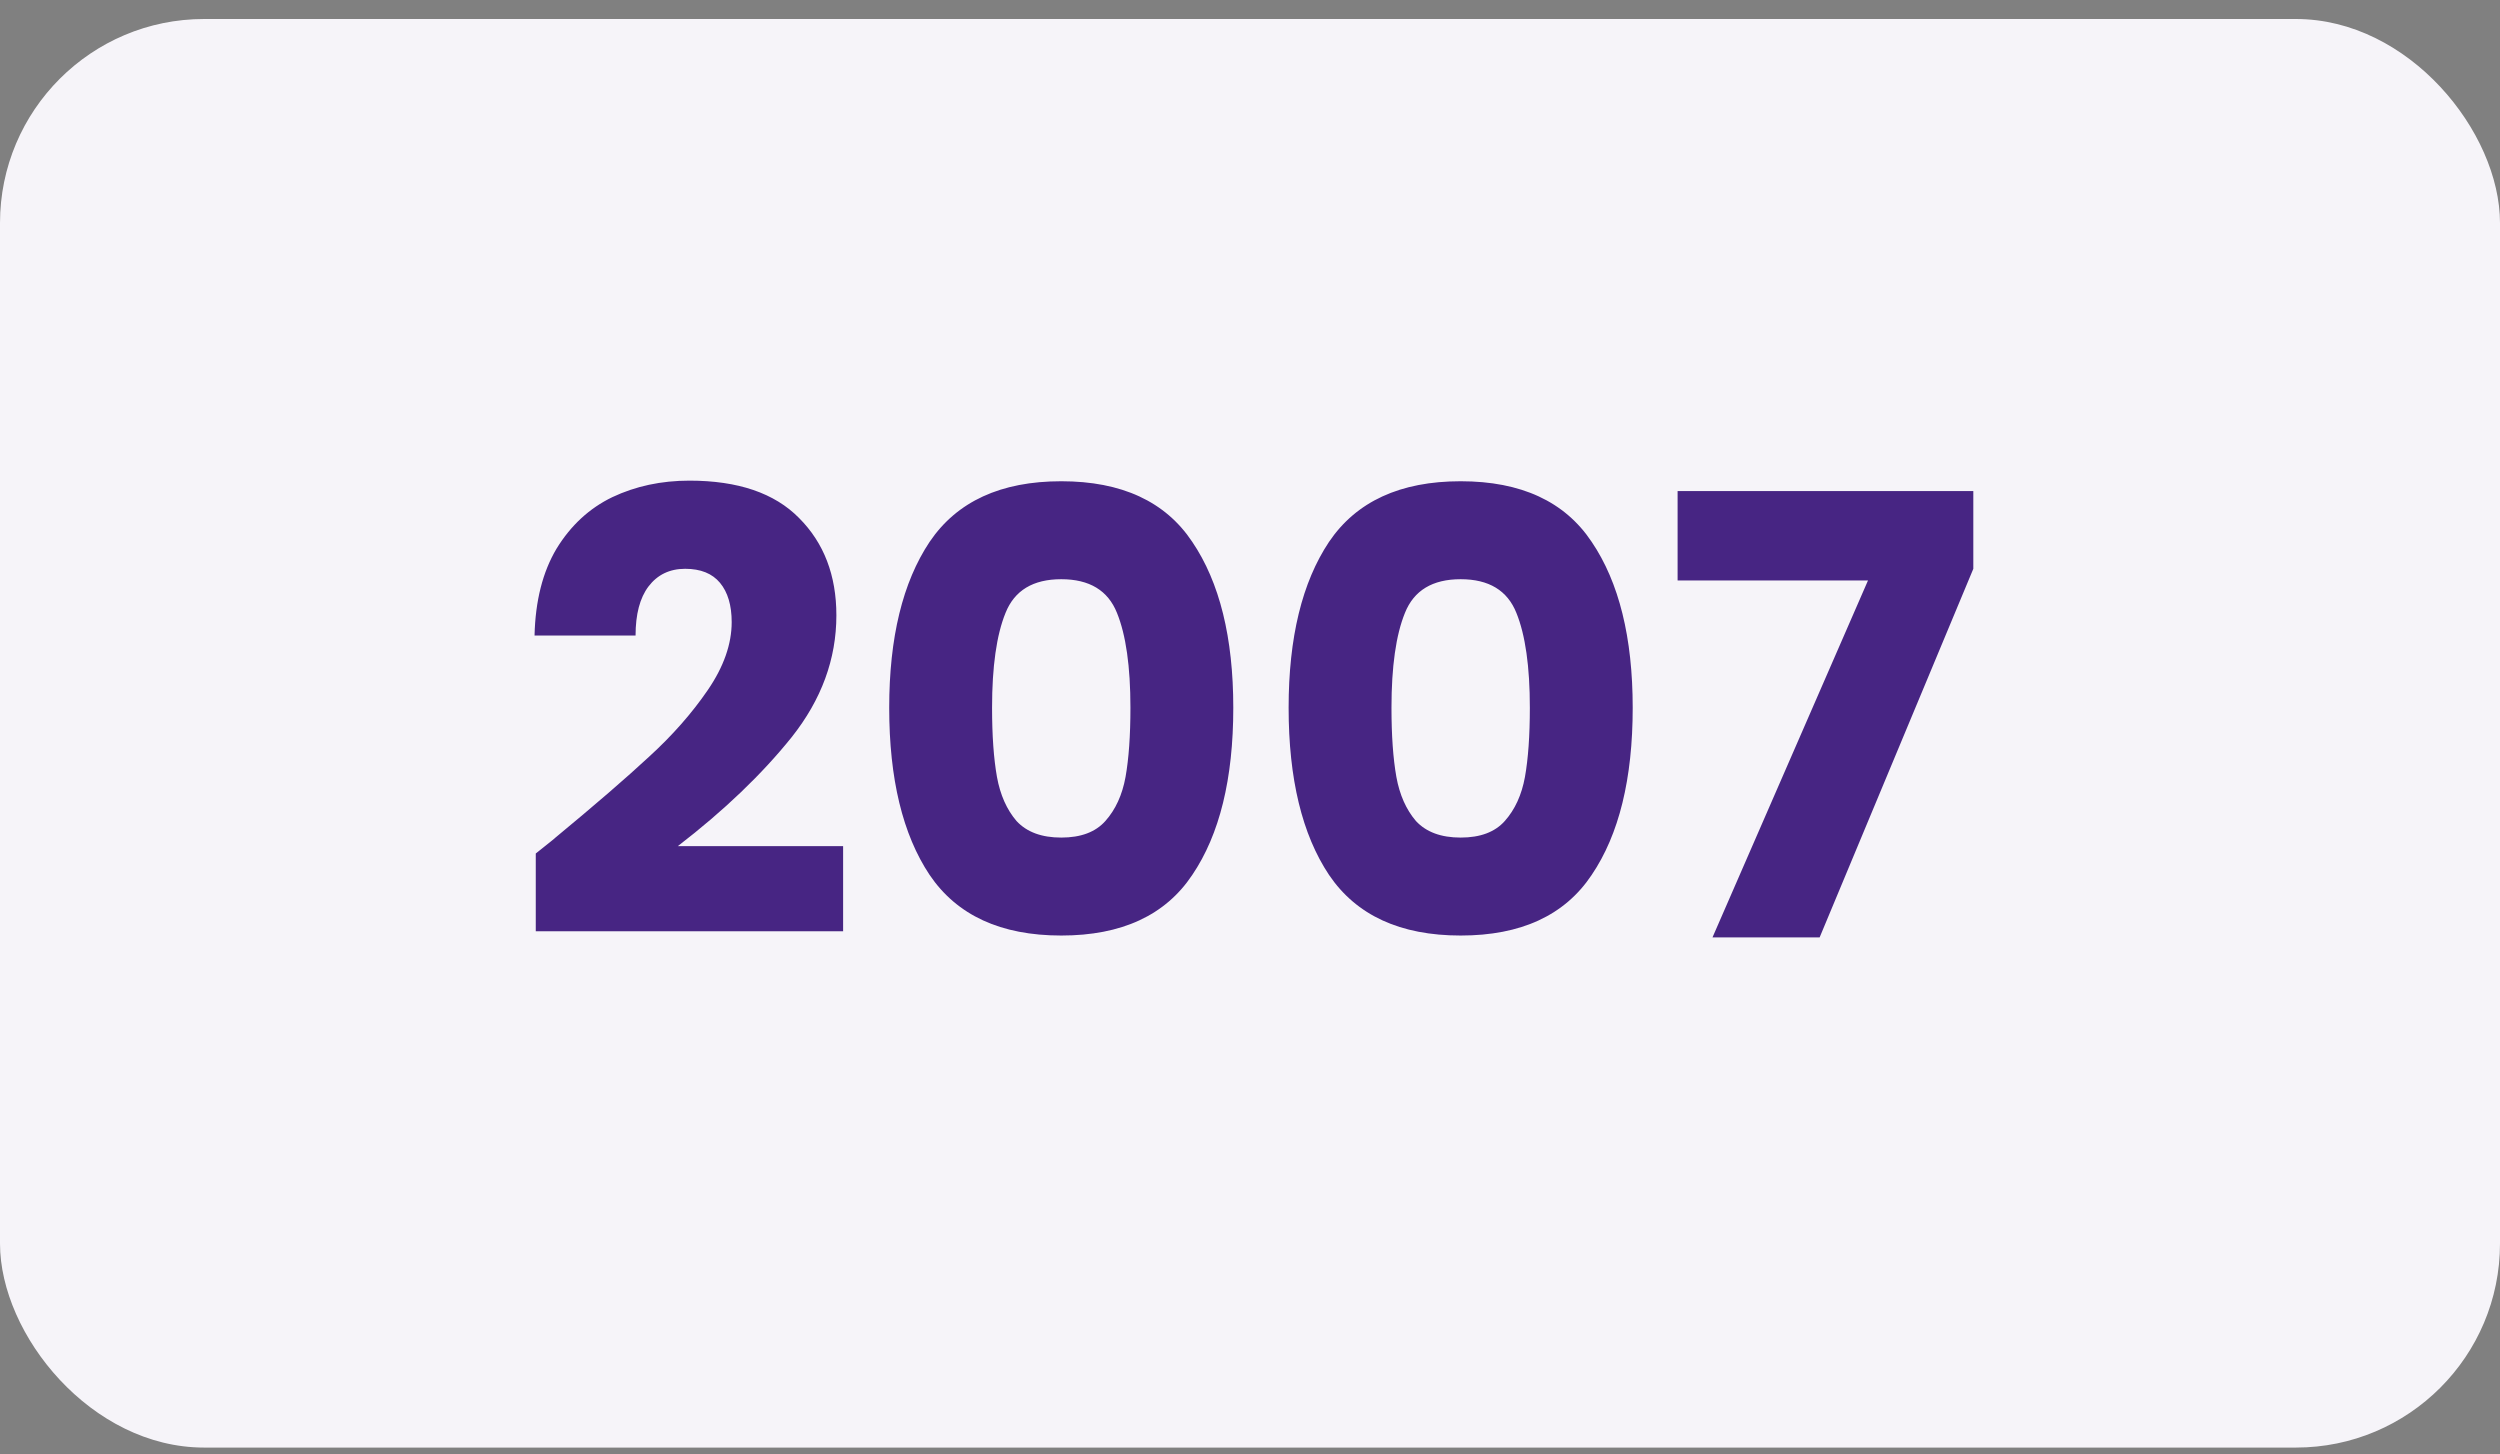 <?xml version="1.0" encoding="UTF-8"?> <svg xmlns="http://www.w3.org/2000/svg" width="98" height="57" viewBox="0 0 98 57" fill="none"><rect x="0" y="0" width="98" height="57" fill="#808080" stroke="none"/><rect y="0.745" width="98" height="56" rx="8" fill="#F6F4F9"></rect><path d="M21.002 33.457C21.546 33.025 21.794 32.825 21.746 32.857C23.314 31.561 24.546 30.497 25.442 29.665C26.354 28.833 27.122 27.961 27.746 27.049C28.37 26.137 28.682 25.249 28.682 24.385C28.682 23.729 28.53 23.217 28.226 22.849C27.922 22.481 27.466 22.297 26.858 22.297C26.25 22.297 25.77 22.529 25.418 22.993C25.082 23.441 24.914 24.081 24.914 24.913H20.954C20.986 23.553 21.274 22.417 21.818 21.505C22.378 20.593 23.106 19.921 24.002 19.489C24.914 19.057 25.922 18.841 27.026 18.841C28.93 18.841 30.362 19.329 31.322 20.305C32.298 21.281 32.786 22.553 32.786 24.121C32.786 25.833 32.202 27.425 31.034 28.897C29.866 30.353 28.378 31.777 26.57 33.169H33.05V36.505H21.002V33.457ZM34.857 27.745C34.857 24.993 35.385 22.825 36.441 21.241C37.513 19.657 39.233 18.865 41.601 18.865C43.969 18.865 45.681 19.657 46.737 21.241C47.809 22.825 48.345 24.993 48.345 27.745C48.345 30.529 47.809 32.713 46.737 34.297C45.681 35.881 43.969 36.673 41.601 36.673C39.233 36.673 37.513 35.881 36.441 34.297C35.385 32.713 34.857 30.529 34.857 27.745ZM44.313 27.745C44.313 26.129 44.137 24.889 43.785 24.025C43.433 23.145 42.705 22.705 41.601 22.705C40.497 22.705 39.769 23.145 39.417 24.025C39.065 24.889 38.889 26.129 38.889 27.745C38.889 28.833 38.953 29.737 39.081 30.457C39.209 31.161 39.465 31.737 39.849 32.185C40.249 32.617 40.833 32.833 41.601 32.833C42.369 32.833 42.945 32.617 43.329 32.185C43.729 31.737 43.993 31.161 44.121 30.457C44.249 29.737 44.313 28.833 44.313 27.745ZM50.514 27.745C50.514 24.993 51.042 22.825 52.098 21.241C53.17 19.657 54.89 18.865 57.258 18.865C59.626 18.865 61.338 19.657 62.394 21.241C63.466 22.825 64.002 24.993 64.002 27.745C64.002 30.529 63.466 32.713 62.394 34.297C61.338 35.881 59.626 36.673 57.258 36.673C54.89 36.673 53.17 35.881 52.098 34.297C51.042 32.713 50.514 30.529 50.514 27.745ZM59.97 27.745C59.97 26.129 59.794 24.889 59.442 24.025C59.09 23.145 58.362 22.705 57.258 22.705C56.154 22.705 55.426 23.145 55.074 24.025C54.722 24.889 54.546 26.129 54.546 27.745C54.546 28.833 54.61 29.737 54.738 30.457C54.866 31.161 55.122 31.737 55.506 32.185C55.906 32.617 56.49 32.833 57.258 32.833C58.026 32.833 58.602 32.617 58.986 32.185C59.386 31.737 59.65 31.161 59.778 30.457C59.906 29.737 59.97 28.833 59.97 27.745ZM77.354 22.297L71.33 36.745H67.13L73.226 22.753H65.762V19.249H77.354V22.297Z" fill="#472583"></path></svg> 